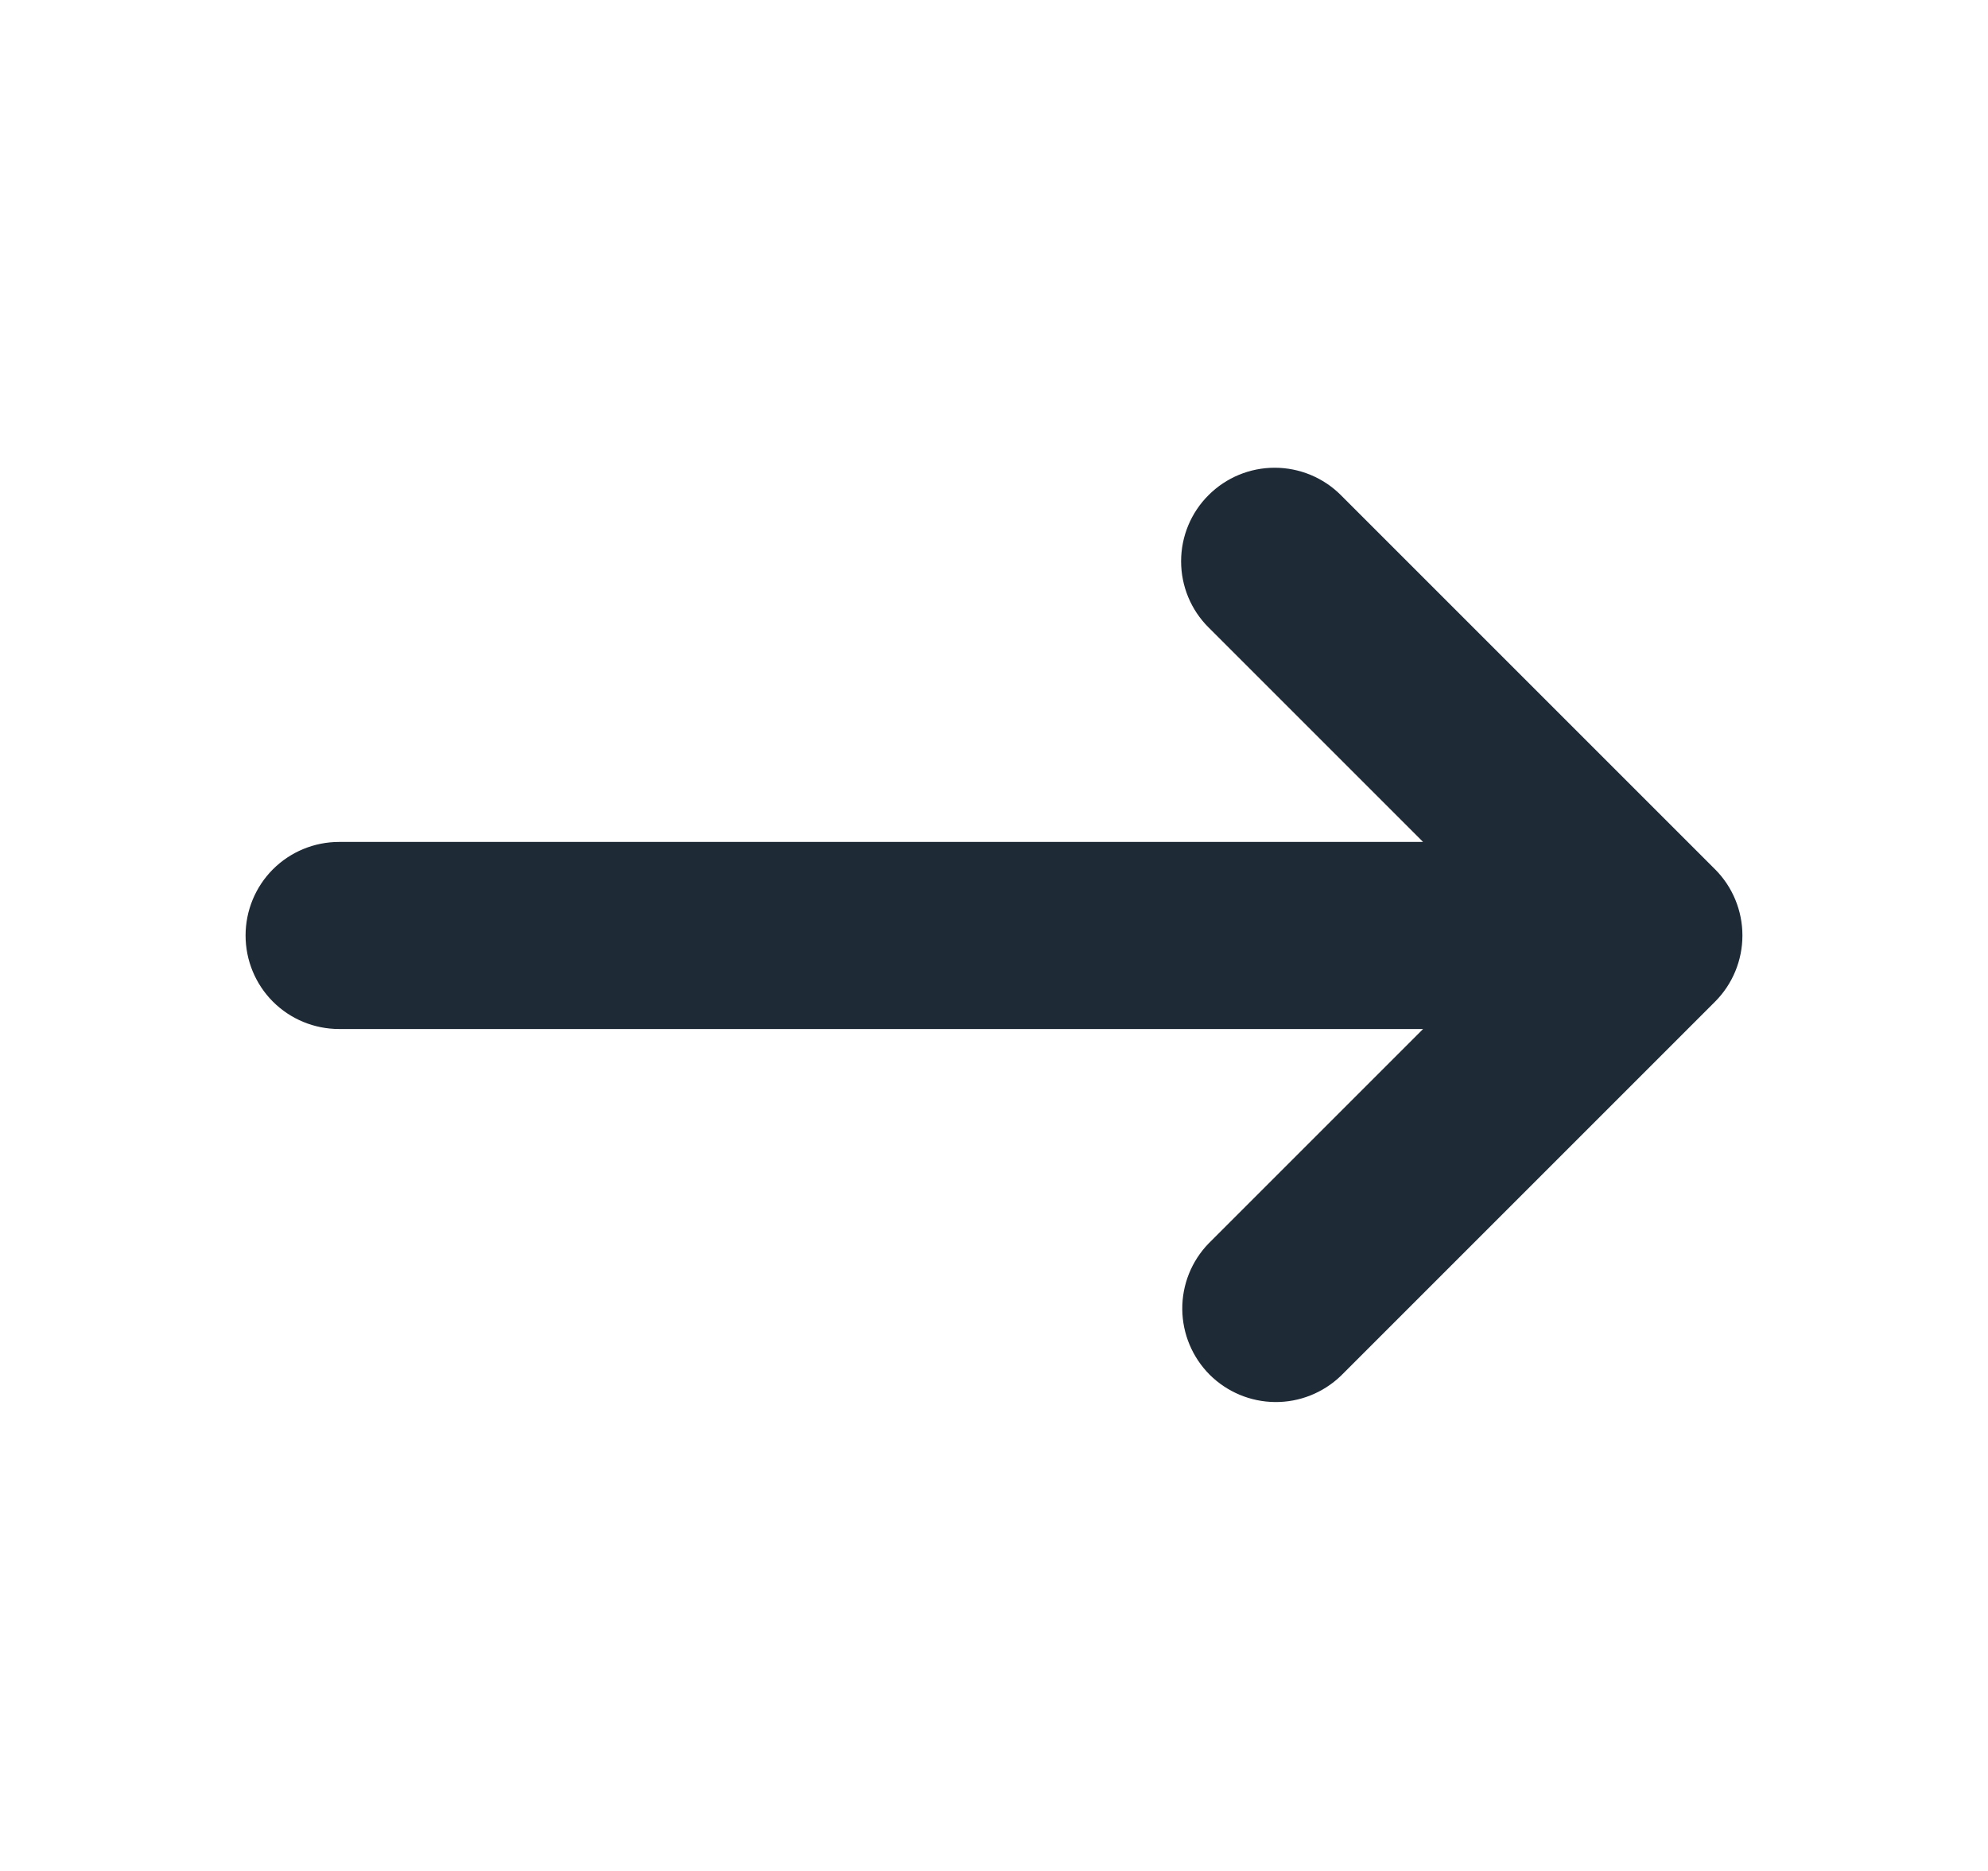 <svg width="17" height="16" viewBox="0 0 17 16" fill="none" xmlns="http://www.w3.org/2000/svg">
<path fill-rule="evenodd" clip-rule="evenodd" d="M10.335 4.234C10.485 4.084 10.688 4 10.9 4C11.112 4 11.316 4.084 11.466 4.234L14.666 7.434C14.816 7.584 14.9 7.788 14.9 8C14.9 8.212 14.816 8.416 14.666 8.566L11.466 11.766C11.315 11.911 11.113 11.992 10.903 11.99C10.693 11.988 10.493 11.904 10.344 11.756C10.196 11.607 10.112 11.407 10.11 11.197C10.108 10.987 10.189 10.785 10.335 10.634L12.169 8.8H2.9C2.688 8.8 2.484 8.716 2.334 8.566C2.184 8.416 2.1 8.212 2.1 8C2.1 7.788 2.184 7.584 2.334 7.434C2.484 7.284 2.688 7.2 2.9 7.2H12.169L10.335 5.366C10.184 5.216 10.1 5.012 10.1 4.8C10.1 4.588 10.184 4.384 10.335 4.234Z" fill="#1F2A37"/>
</svg>
